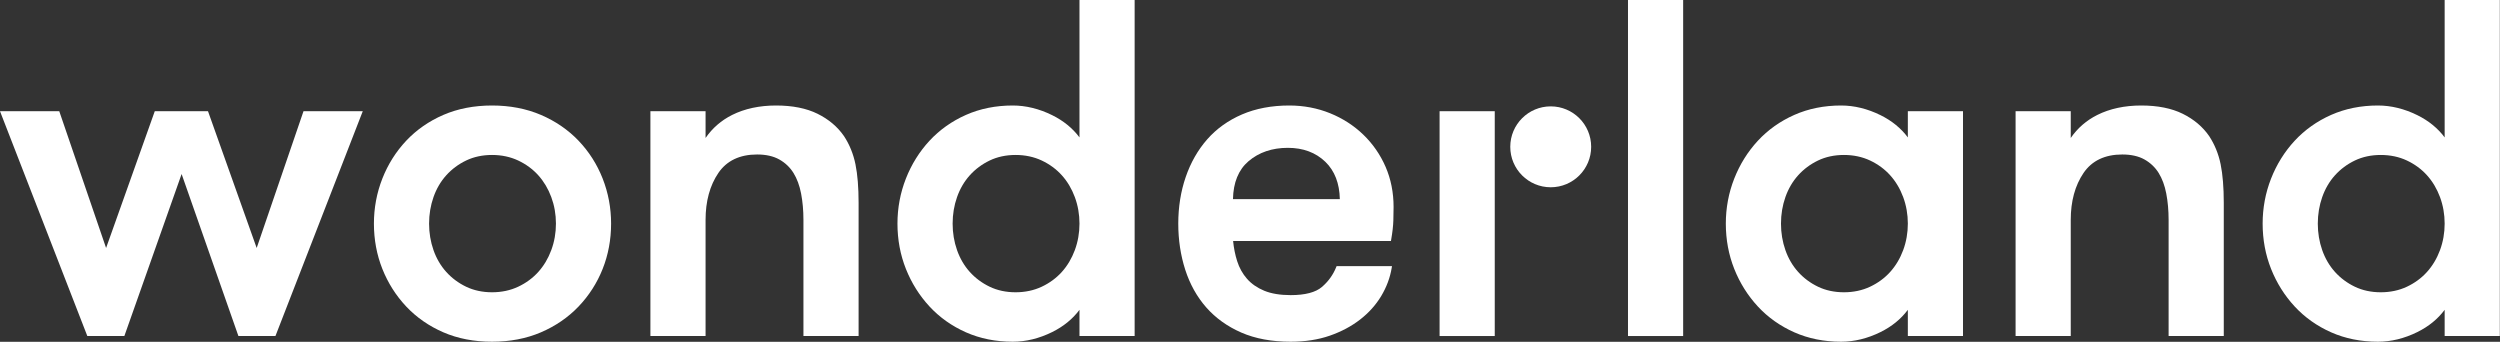 <svg width="8295" height="1134" viewBox="0 0 8295 1134" fill="none" xmlns="http://www.w3.org/2000/svg">
<rect x="0" y="0" width="8295" height="1134" fill="#333333" stroke="none"/>
<g clip-path="url(#clip0_824_236)">
<path d="M851.644 822.798L690.126 368.979H513.537L352.007 822.798L196.616 368.979H0L289.731 1114.94H412.611L602.594 577.414L791.04 1114.94H913.92L1203.65 368.979H1007.04L851.644 822.798Z" fill="#ffffff"/>
<path d="M1919.63 466.892C1885.14 430.781 1843.14 401.969 1794.81 381.255C1746.5 360.547 1691.92 350.052 1632.57 350.052C1573.21 350.052 1518.88 360.553 1471.08 381.261C1423.3 401.969 1381.83 430.792 1347.83 466.919C1313.85 503.014 1287.21 545.263 1268.65 592.484C1250.08 639.685 1240.66 689.978 1240.66 741.96C1240.66 794.994 1250.08 845.554 1268.65 892.232C1287.22 938.931 1313.86 980.907 1347.83 1017C1381.82 1053.12 1423.29 1081.94 1471.08 1102.65C1518.87 1123.36 1573.2 1133.86 1632.57 1133.86C1691.93 1133.86 1746.51 1123.36 1794.81 1102.66C1843.15 1081.94 1885.14 1053.12 1919.63 1017.03C1954.14 980.935 1981.06 938.947 1999.63 892.237C2018.2 845.554 2027.62 794.994 2027.62 741.96C2027.62 689.978 2018.2 639.685 1999.64 592.484C1981.06 545.246 1954.15 502.986 1919.63 466.892ZM1844.6 741.96C1844.6 772.679 1839.41 802.265 1829.17 829.901C1818.95 857.499 1804.46 881.829 1786.11 902.215C1767.76 922.596 1745.28 939.132 1719.28 951.354V951.36C1693.34 963.565 1664.17 969.758 1632.57 969.758C1601 969.758 1572.1 963.571 1546.67 951.376C1521.18 939.143 1498.95 922.602 1480.6 902.215C1462.27 881.845 1448.05 857.548 1438.36 829.988C1428.63 802.33 1423.7 772.712 1423.7 741.96C1423.7 711.204 1428.63 681.585 1438.36 653.933C1448.04 626.373 1462.26 602.076 1480.6 581.7C1498.94 561.319 1521.17 544.778 1546.67 532.534C1572.08 520.345 1600.98 514.163 1632.57 514.163C1664.18 514.163 1693.35 520.35 1719.28 532.556C1745.29 544.789 1767.78 561.325 1786.11 581.7C1804.46 602.092 1818.95 626.422 1829.17 654.02C1839.41 681.65 1844.6 711.236 1844.6 741.96Z" fill="#ffffff"/>
<path d="M2800.54 451.799C2779.05 420.667 2749.43 395.645 2712.48 377.437C2675.6 359.267 2629.41 350.052 2575.18 350.052C2519.89 350.052 2470.78 360.596 2429.21 381.391C2393.22 399.387 2363.65 425.035 2341.08 457.796V368.979H2158.05V1114.94H2341.08V729.341C2341.08 667.702 2355.35 615.442 2383.48 574.004C2411.16 533.247 2454.44 512.583 2512.11 512.583C2541.48 512.583 2566.29 518.177 2585.85 529.212C2605.44 540.257 2621.21 555.263 2632.73 573.819C2644.41 592.599 2652.92 615.573 2658.01 642.092C2663.18 668.993 2665.8 698.35 2665.8 729.341V1114.94H2848.83V672.582C2848.83 622.016 2845.35 579.2 2838.47 545.317C2831.53 511.151 2818.8 479.724 2800.54 451.799Z" fill="#ffffff"/>
<path d="M3581.71 455.901C3558.94 425.372 3528.57 400.618 3491.2 382.17C3448.05 360.858 3403.98 350.052 3360.23 350.052C3303.98 350.052 3251.76 360.558 3205.01 381.282C3158.26 402.007 3117.59 430.83 3084.13 466.952C3050.69 503.052 3024.32 545.29 3005.77 592.484C2987.2 639.717 2977.78 690.005 2977.78 741.96C2977.78 794.967 2987.2 845.527 3005.77 892.232C3024.33 938.903 3050.69 980.869 3084.13 1016.96C3117.59 1053.09 3158.26 1081.91 3205.01 1102.63C3251.75 1123.35 3303.97 1133.86 3360.23 1133.86C3403.99 1133.86 3448.06 1123.05 3491.2 1101.75C3528.56 1083.3 3558.93 1058.55 3581.71 1028.01V1114.94H3764.74V0H3581.71V455.901ZM3566.29 654.02C3576.52 681.623 3581.71 711.209 3581.71 741.96C3581.71 772.706 3576.52 802.292 3566.29 829.901C3556.07 857.493 3541.58 881.823 3523.23 902.215C3504.9 922.585 3482.41 939.121 3456.41 951.354C3430.45 963.565 3401.27 969.758 3369.68 969.758C3338.1 969.758 3309.21 963.571 3283.8 951.376C3258.31 939.148 3236.08 922.607 3217.72 902.215C3199.4 881.856 3185.18 857.553 3175.48 829.988C3165.75 802.347 3160.82 772.728 3160.82 741.96C3160.82 711.187 3165.75 681.569 3175.48 653.933C3185.18 626.368 3199.39 602.065 3217.72 581.7C3236.08 561.308 3258.31 544.767 3283.8 532.534C3309.19 520.344 3338.09 514.163 3369.68 514.163C3401.29 514.163 3430.46 520.35 3456.41 532.55C3482.42 544.8 3504.9 561.335 3523.23 581.7C3541.59 602.098 3556.07 626.428 3566.29 654.02Z" fill="#ffffff"/>
<path d="M4523.66 447.017C4492.28 416.702 4455.08 392.704 4413.08 375.689C4371.07 358.679 4325.53 350.052 4277.75 350.052C4219.45 350.052 4166.71 360.019 4121.01 379.676C4075.25 399.371 4036.38 427.181 4005.49 462.333C3974.66 497.409 3950.68 539.418 3934.24 587.185C3917.82 634.843 3909.5 686.912 3909.5 741.96C3909.5 795.898 3917.29 847.406 3932.63 895.047C3948.04 942.874 3971.49 984.916 4002.34 1020.01C4033.22 1055.15 4072.34 1083.22 4118.61 1103.43C4164.83 1123.62 4219.96 1133.86 4282.47 1133.86C4330.19 1133.86 4373.78 1127.12 4412.03 1113.84C4450.27 1100.57 4484.23 1082.51 4512.96 1060.15C4541.74 1037.78 4565.28 1011.53 4582.91 982.149C4600.53 952.781 4612.18 921.616 4617.54 889.525L4618.62 883.027H4434.8L4433.4 886.534C4423.27 911.85 4407.35 933.936 4386.07 952.171C4365.14 970.112 4330.28 979.214 4282.47 979.214C4247.65 979.214 4218.13 974.317 4194.72 964.66C4171.46 955.052 4152.26 941.757 4137.65 925.134C4122.99 908.452 4111.96 888.691 4104.88 866.415C4098.24 845.56 4093.73 823.098 4091.46 799.569H4615.14L4615.95 794.945C4620.17 770.653 4622.58 749.433 4623.12 731.873C4623.65 714.466 4623.91 699.434 4623.91 686.77C4623.91 638.911 4615.01 594.129 4597.44 553.672C4579.87 513.22 4555.05 477.338 4523.66 447.017ZM4091 660.692C4092.09 605.491 4109.44 563.193 4142.6 534.903C4177.13 505.448 4221.01 490.514 4273.01 490.514C4323.82 490.514 4365.76 506.167 4397.65 537.033C4428.39 566.798 4444.5 608.378 4445.56 660.692H4091Z" fill="#ffffff"/>
<path d="M5584.7 0H5401.68V1114.94H5584.7V0Z" fill="#ffffff"/>
<path d="M6330.21 455.901C6307.44 425.378 6277.07 400.623 6239.69 382.17C6196.54 360.858 6152.47 350.052 6108.71 350.052C6052.47 350.052 6000.25 360.564 5953.5 381.288C5906.77 401.996 5866.1 430.819 5832.62 466.952C5799.18 503.035 5772.81 545.268 5754.25 592.485C5735.68 639.679 5726.27 689.967 5726.27 741.96C5726.27 795.005 5735.69 845.56 5754.26 892.232C5772.82 938.92 5799.19 980.886 5832.62 1016.97C5866.1 1053.1 5906.77 1081.92 5953.5 1102.63C6000.25 1123.35 6052.47 1133.86 6108.71 1133.86C6152.49 1133.86 6196.56 1123.05 6239.69 1101.75C6277.06 1083.3 6307.43 1058.54 6330.21 1028.01V1114.94H6513.23V368.979H6330.21V455.901ZM6204.88 951.36C6178.96 963.565 6149.78 969.758 6118.18 969.758C6086.59 969.758 6057.69 963.571 6032.28 951.376C6006.78 939.138 5984.55 922.596 5966.22 902.215C5947.87 881.85 5933.66 857.548 5923.97 829.988C5914.24 802.33 5909.3 772.712 5909.3 741.96C5909.3 711.204 5914.24 681.585 5923.97 653.933C5933.66 626.373 5947.87 602.071 5966.22 581.7C5984.55 561.319 6006.78 544.778 6032.28 532.534C6057.69 520.345 6086.58 514.163 6118.18 514.163C6149.79 514.163 6178.96 520.35 6204.88 532.556C6230.9 544.789 6253.38 561.325 6271.71 581.7C6290.06 602.081 6304.55 626.411 6314.79 654.02C6325.01 681.656 6330.21 711.242 6330.21 741.96C6330.21 772.674 6325.01 802.26 6314.79 829.901C6304.55 857.51 6290.05 881.84 6271.71 902.215C6253.38 922.591 6230.89 939.127 6204.88 951.354V951.36Z" fill="#ffffff"/>
<path d="M7330.19 451.81C7308.72 420.672 7279.09 395.651 7242.12 377.443C7205.26 359.267 7159.07 350.052 7104.84 350.052C7049.55 350.052 7000.43 360.596 6958.85 381.397C6922.87 399.381 6893.3 425.035 6870.73 457.796V368.979H6687.71V1114.94H6870.73V729.346C6870.73 667.713 6885 615.447 6913.14 574.004C6940.81 533.247 6984.08 512.583 7041.76 512.583C7071.12 512.583 7095.93 518.177 7115.5 529.212C7135.08 540.257 7150.85 555.263 7162.38 573.819C7174.07 592.604 7182.57 615.578 7187.66 642.097C7192.82 668.976 7195.44 698.328 7195.44 729.346V1114.94H7378.48V672.582C7378.48 622.016 7374.99 579.2 7368.11 545.317C7361.17 511.123 7348.43 479.702 7330.19 451.81Z" fill="#ffffff"/>
<path d="M8111.36 0V455.906C8088.59 425.372 8058.22 400.618 8020.85 382.17C7977.7 360.858 7933.64 350.052 7889.88 350.052C7833.63 350.052 7781.41 360.558 7734.66 381.288C7687.92 402.001 7647.25 430.819 7613.79 466.952C7580.33 503.052 7553.96 545.29 7535.42 592.484C7516.85 639.695 7507.43 689.989 7507.43 741.96C7507.43 794.983 7516.85 845.543 7535.43 892.237C7553.97 938.898 7580.33 980.864 7613.79 1016.97C7647.25 1053.1 7687.92 1081.91 7734.66 1102.63C7781.4 1123.35 7833.63 1133.86 7889.88 1133.86C7933.66 1133.86 7977.73 1123.05 8020.85 1101.75C8058.22 1083.3 8088.58 1058.55 8111.36 1028.01V1114.94H8294.38V0H8111.36ZM8111.36 741.96C8111.36 772.674 8106.17 802.26 8095.94 829.906C8085.71 857.504 8071.23 881.829 8052.87 902.215C8034.55 922.58 8012.08 939.116 7986.05 951.354V951.36C7960.12 963.565 7930.94 969.758 7899.33 969.758C7867.74 969.758 7838.85 963.571 7813.45 951.376C7787.94 939.138 7765.71 922.602 7747.38 902.215C7729.05 881.85 7714.82 857.553 7705.12 829.988C7695.4 802.33 7690.46 772.712 7690.46 741.96C7690.46 711.204 7695.4 681.585 7705.12 653.933C7714.82 626.368 7729.04 602.065 7747.38 581.7C7765.71 561.319 7787.93 544.778 7813.45 532.534C7838.84 520.35 7867.73 514.168 7899.33 514.168C7930.95 514.168 7960.13 520.355 7986.05 532.556C8012.08 544.8 8034.56 561.335 8052.87 581.7C8071.23 602.092 8085.72 626.422 8095.94 654.02C8106.17 681.656 8111.36 711.242 8111.36 741.96Z" fill="#ffffff"/>
<path d="M4959.57 368.979H4776.54V1114.94H4959.57V368.979Z" fill="#ffffff"/>
<path d="M5145.29 621.341C5219.41 621.341 5279.5 561.253 5279.5 487.131C5279.5 413.01 5219.41 352.922 5145.29 352.922C5071.17 352.922 5011.08 413.01 5011.08 487.131C5011.08 561.253 5071.17 621.341 5145.29 621.341Z" fill="#ffffff"/>
</g>
<defs>
<clipPath id="clip0_824_236">
<rect width="8294.38" height="1133.86" fill="white"/>
</clipPath>
</defs>
</svg>
